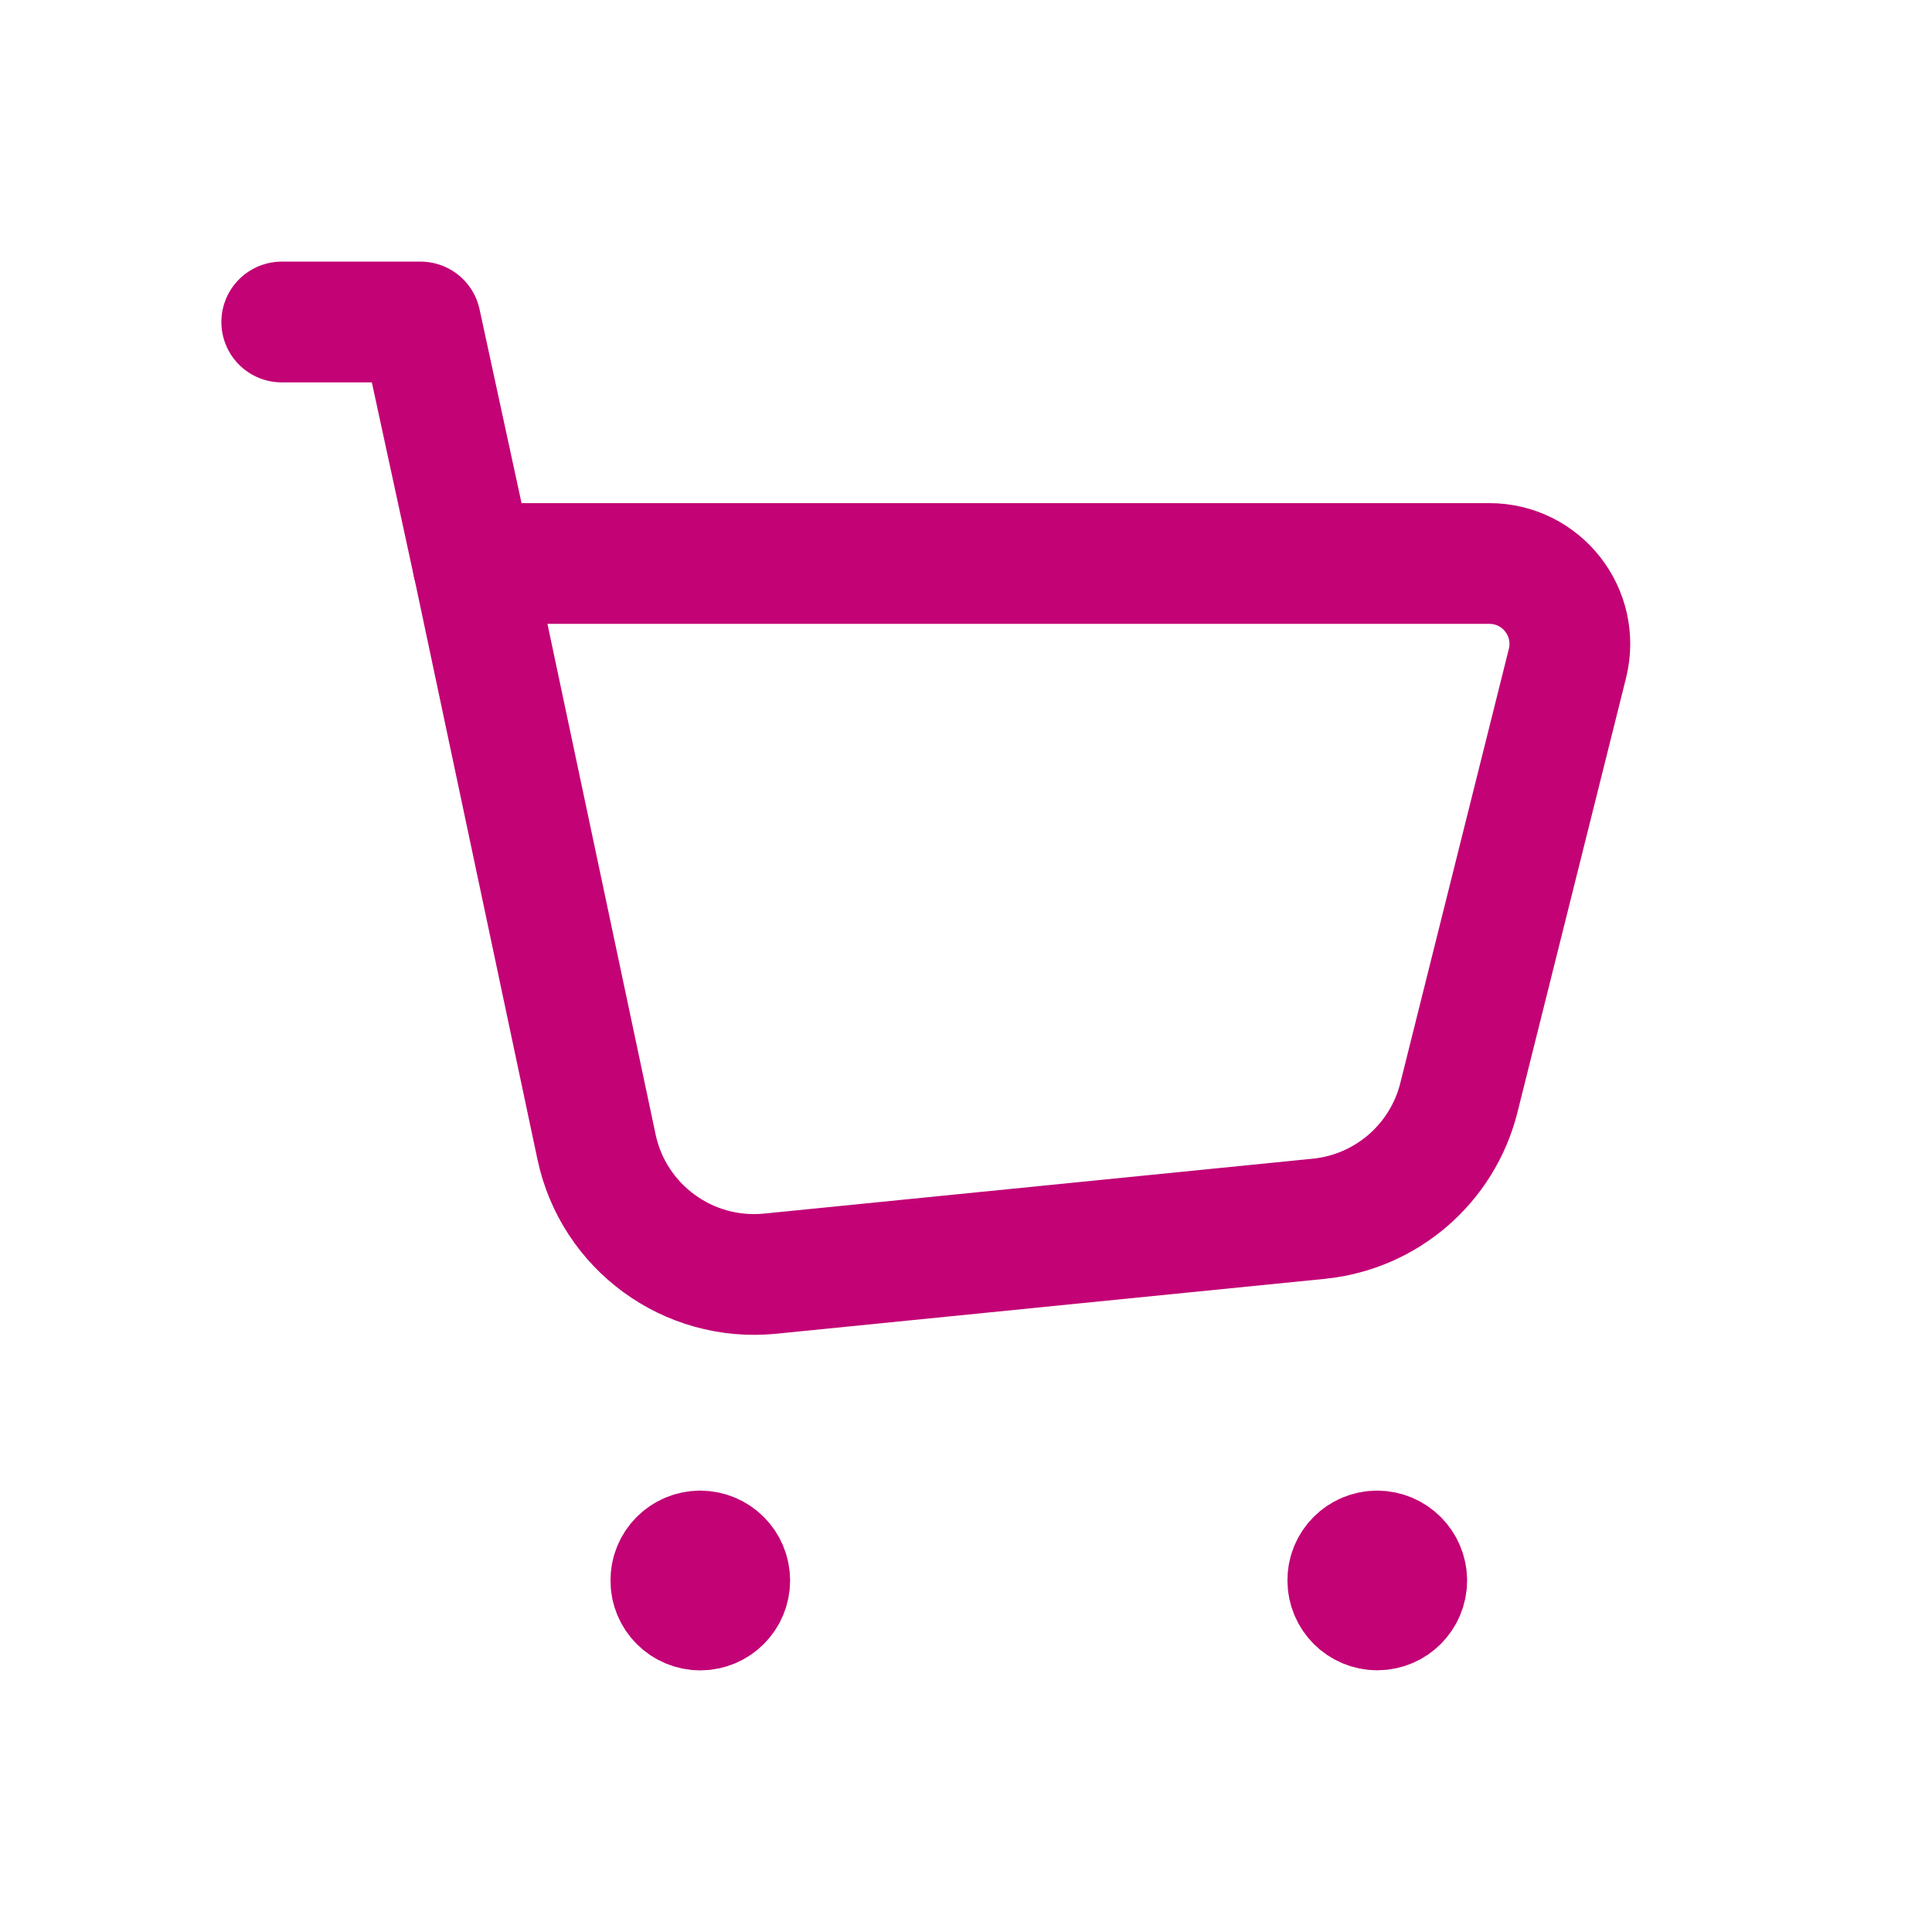 <svg width="24" height="24" viewBox="0 0 24 24" fill="none" xmlns="http://www.w3.org/2000/svg">
<path fill-rule="evenodd" clip-rule="evenodd" d="M7.41 14.246L5.875 7H18.501C19.152 7 19.629 7.611 19.471 8.243L18.123 13.635C17.918 14.454 17.222 15.056 16.382 15.14L9.566 15.822C8.55 15.923 7.621 15.244 7.41 14.246Z" stroke="#C20275" stroke-width="1.5" stroke-linecap="round" stroke-linejoin="round"/>
<path d="M5.874 7L5.224 4H3.5" stroke="#C20275" stroke-width="1.5" stroke-linecap="round" stroke-linejoin="round"/>
<path d="M17.107 19.267C16.905 19.267 16.741 19.431 16.743 19.633C16.743 19.835 16.907 19.999 17.109 19.999C17.311 19.999 17.475 19.835 17.475 19.633C17.474 19.431 17.31 19.267 17.107 19.267" stroke="#C20275" stroke-width="1.5" stroke-linecap="round" stroke-linejoin="round"/>
<path d="M8.698 19.267C8.496 19.267 8.332 19.431 8.334 19.633C8.332 19.836 8.497 20 8.699 20C8.901 20 9.065 19.836 9.065 19.634C9.065 19.431 8.901 19.267 8.698 19.267" stroke="#C20275" stroke-width="1.5" stroke-linecap="round" stroke-linejoin="round"/>
</svg>

